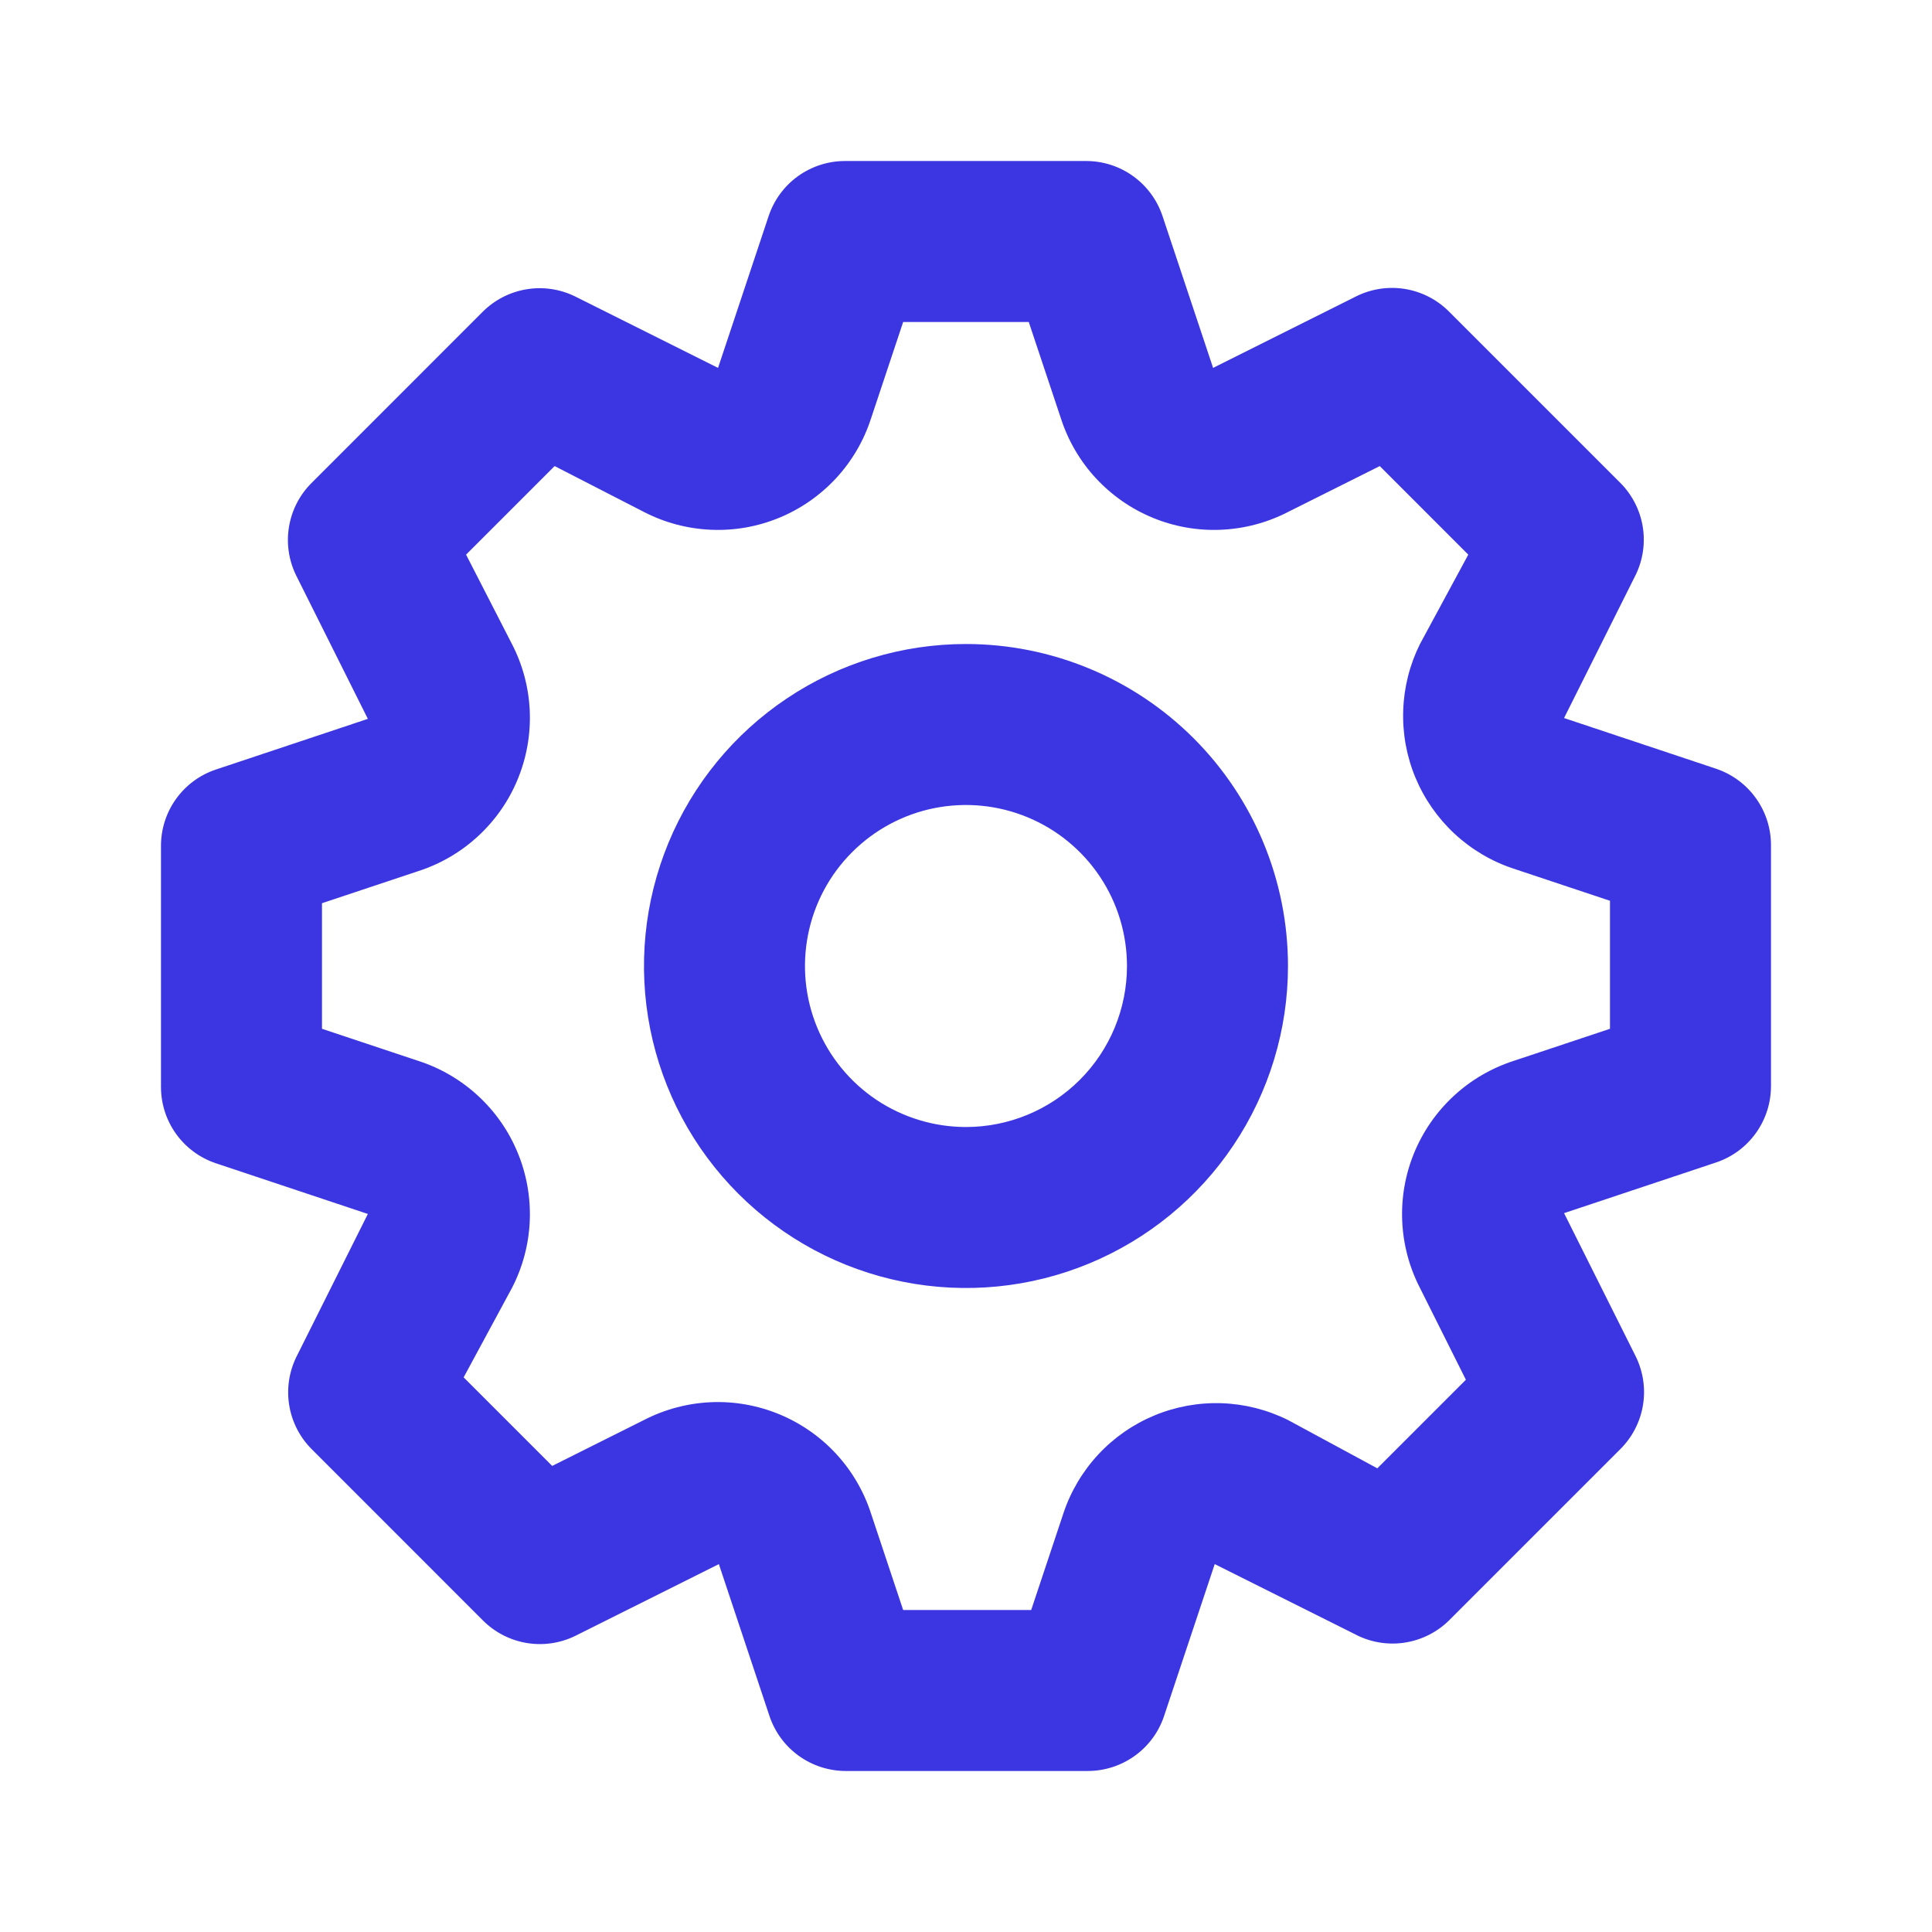 <svg xmlns="http://www.w3.org/2000/svg" fill="none" viewBox="0 0 50 50" height="50" width="50">
<path fill="#3C36E2" d="M44.416 19.896L40.478 18.583L42.333 14.875C42.521 14.487 42.584 14.05 42.513 13.624C42.442 13.199 42.24 12.806 41.937 12.5L37.499 8.062C37.191 7.754 36.795 7.55 36.365 7.479C35.935 7.408 35.494 7.474 35.103 7.667L31.395 9.521L30.083 5.583C29.944 5.173 29.681 4.816 29.33 4.562C28.979 4.308 28.558 4.17 28.124 4.167H21.874C21.438 4.166 21.012 4.302 20.656 4.556C20.301 4.81 20.035 5.17 19.895 5.583L18.583 9.521L14.874 7.667C14.486 7.479 14.049 7.416 13.624 7.487C13.198 7.558 12.806 7.759 12.499 8.062L8.062 12.5C7.754 12.808 7.55 13.204 7.479 13.634C7.408 14.064 7.473 14.505 7.666 14.896L9.52 18.604L5.583 19.917C5.172 20.055 4.815 20.318 4.561 20.669C4.307 21.02 4.169 21.442 4.166 21.875V28.125C4.165 28.562 4.301 28.988 4.555 29.343C4.809 29.698 5.169 29.964 5.583 30.104L9.52 31.417L7.666 35.125C7.478 35.513 7.415 35.95 7.486 36.376C7.557 36.801 7.758 37.194 8.062 37.5L12.499 41.938C12.807 42.246 13.204 42.45 13.634 42.521C14.063 42.592 14.505 42.526 14.895 42.333L18.604 40.479L19.916 44.417C20.056 44.831 20.322 45.19 20.677 45.444C21.032 45.698 21.458 45.834 21.895 45.833H28.145C28.582 45.834 29.008 45.698 29.363 45.444C29.718 45.19 29.985 44.831 30.124 44.417L31.437 40.479L35.145 42.333C35.531 42.517 35.964 42.577 36.385 42.506C36.806 42.435 37.195 42.237 37.499 41.938L41.937 37.5C42.245 37.192 42.449 36.795 42.52 36.366C42.591 35.936 42.525 35.495 42.333 35.104L40.478 31.396L44.416 30.083C44.827 29.945 45.184 29.682 45.437 29.331C45.691 28.98 45.83 28.558 45.833 28.125V21.875C45.834 21.438 45.698 21.012 45.443 20.657C45.189 20.302 44.83 20.036 44.416 19.896ZM41.666 26.625L39.166 27.458C38.591 27.645 38.064 27.954 37.62 28.365C37.177 28.776 36.828 29.278 36.598 29.837C36.368 30.395 36.263 30.998 36.289 31.602C36.315 32.205 36.472 32.796 36.749 33.333L37.937 35.708L35.645 38L33.333 36.75C32.798 36.484 32.213 36.336 31.617 36.315C31.02 36.295 30.426 36.403 29.875 36.632C29.324 36.861 28.828 37.206 28.422 37.643C28.016 38.081 27.708 38.6 27.52 39.167L26.687 41.667H23.374L22.541 39.167C22.355 38.592 22.045 38.064 21.635 37.621C21.224 37.178 20.722 36.829 20.163 36.599C19.604 36.369 19.002 36.263 18.398 36.289C17.794 36.316 17.203 36.473 16.666 36.75L14.291 37.938L11.999 35.646L13.249 33.333C13.527 32.796 13.684 32.205 13.71 31.602C13.736 30.998 13.63 30.395 13.4 29.837C13.171 29.278 12.822 28.776 12.378 28.365C11.935 27.954 11.408 27.645 10.833 27.458L8.333 26.625V23.375L10.833 22.542C11.408 22.355 11.935 22.046 12.378 21.635C12.822 21.224 13.171 20.722 13.4 20.163C13.63 19.604 13.736 19.002 13.71 18.398C13.684 17.795 13.527 17.204 13.249 16.667L12.062 14.354L14.354 12.062L16.666 13.25C17.203 13.527 17.794 13.684 18.398 13.71C19.002 13.737 19.604 13.631 20.163 13.401C20.722 13.171 21.224 12.822 21.635 12.379C22.045 11.936 22.355 11.408 22.541 10.833L23.374 8.333H26.624L27.458 10.833C27.644 11.408 27.953 11.936 28.364 12.379C28.775 12.822 29.277 13.171 29.836 13.401C30.395 13.631 30.997 13.737 31.601 13.71C32.205 13.684 32.796 13.527 33.333 13.25L35.708 12.062L37.999 14.354L36.749 16.667C36.483 17.201 36.335 17.786 36.315 18.383C36.294 18.979 36.402 19.573 36.631 20.124C36.861 20.675 37.206 21.171 37.643 21.577C38.08 21.983 38.599 22.291 39.166 22.479L41.666 23.312V26.625ZM24.999 16.667C23.351 16.667 21.74 17.155 20.37 18.071C18.999 18.987 17.931 20.288 17.3 21.811C16.67 23.334 16.505 25.009 16.826 26.626C17.148 28.242 17.941 29.727 19.107 30.893C20.272 32.058 21.757 32.852 23.374 33.173C24.99 33.495 26.666 33.33 28.188 32.699C29.711 32.068 31.013 31 31.928 29.63C32.844 28.259 33.333 26.648 33.333 25C33.333 22.79 32.455 20.67 30.892 19.107C29.329 17.545 27.209 16.667 24.999 16.667V16.667ZM24.999 29.167C24.175 29.167 23.37 28.922 22.684 28.465C21.999 28.007 21.465 27.356 21.15 26.595C20.834 25.833 20.752 24.995 20.913 24.187C21.073 23.379 21.47 22.636 22.053 22.054C22.636 21.471 23.378 21.074 24.186 20.913C24.995 20.753 25.832 20.835 26.594 21.151C27.355 21.466 28.006 22 28.464 22.685C28.922 23.37 29.166 24.176 29.166 25C29.166 26.105 28.727 27.165 27.946 27.946C27.164 28.728 26.104 29.167 24.999 29.167Z"></path>
</svg>

